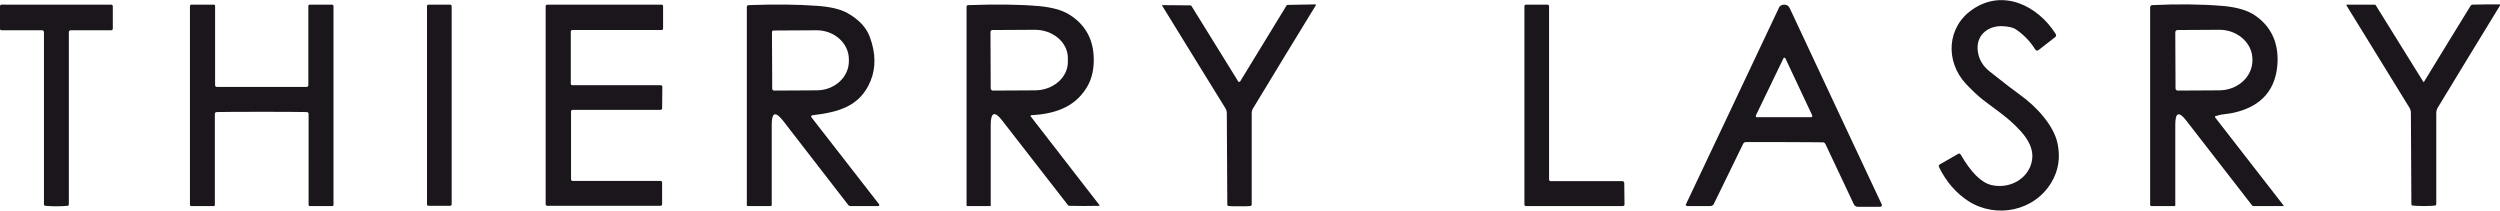 <svg xml:space="preserve" style="enable-background:new 0 0 1024 86.3;" viewBox="0 0 1024 86.3" y="0px" x="0px" xmlns:xlink="http://www.w3.org/1999/xlink" xmlns="http://www.w3.org/2000/svg" id="Layer_1" version="1.1">
<style type="text/css">
	.st0{fill:#1A161C;}
</style>
<g>
	<g>
		<path d="M23.1,1.9c8.7,0,16.2,0,22.4,0c0.4,0,0.7,0.2,0.7,0.7v9.1c0,0.4-0.2,0.7-0.7,0.7H29c-0.5,0-0.8,0.3-0.8,0.8
			v70.4c0,0.4-0.2,0.7-0.6,0.7c-1.2,0.1-2.7,0.2-4.5,0.2c-1.8,0-3.3-0.1-4.5-0.2c-0.4,0-0.6-0.3-0.6-0.7l0-70.4
			c0-0.5-0.3-0.8-0.8-0.8l-16.5,0c-0.5,0-0.7-0.2-0.7-0.7l0-9.1c0-0.4,0.2-0.7,0.7-0.7C7,1.9,14.4,1.9,23.1,1.9z" class="st0"></path>
		<path d="M107.1,35.6c5.8,0,12,0,18.5,0c0.4,0,0.7-0.3,0.7-0.7V2.5c0-0.4,0.2-0.6,0.6-0.6h9c0.5,0,0.7,0.2,0.7,0.7
			v81.3c0,0.3-0.2,0.5-0.5,0.5h-9.3c-0.2,0-0.4-0.2-0.4-0.4v0V46.7c0-0.5-0.3-0.8-0.8-0.8c-4-0.1-10.1-0.1-18.4-0.1
			c-8.3,0-14.5,0-18.4,0.1c-0.5,0-0.8,0.3-0.8,0.8V84c0,0.2-0.2,0.4-0.4,0.4h0h-9.3c-0.3,0-0.5-0.2-0.5-0.5l0-81.3
			c0-0.5,0.2-0.7,0.7-0.7h9c0.4,0,0.6,0.2,0.6,0.6l0,32.4c0,0.4,0.3,0.7,0.7,0.7C95.1,35.6,101.2,35.6,107.1,35.6z" class="st0"></path>
		<path d="M175.5,1.9h8.9c0.3,0,0.6,0.3,0.6,0.6v81.2c0,0.3-0.3,0.6-0.6,0.6h-8.9c-0.3,0-0.6-0.3-0.6-0.6V2.5
			C174.9,2.2,175.2,1.9,175.5,1.9z" class="st0"></path>
		<path d="M234.5,34.9l36.2,0c0.3,0,0.6,0.3,0.6,0.6l-0.1,8.9c0,0.3-0.3,0.6-0.6,0.6h-36.1c-0.3,0-0.6,0.3-0.6,0.6l0,0
			l0,27.9c0,0.3,0.3,0.6,0.6,0.6l0,0l36.1,0c0.3,0,0.6,0.3,0.6,0.6l0,0l0,9c0,0.3-0.3,0.6-0.6,0.6l0,0l-46.5,0
			c-0.3,0-0.6-0.3-0.6-0.6l0,0l0-81.2c0-0.3,0.3-0.6,0.6-0.6l0,0H271c0.3,0,0.6,0.3,0.6,0.6c0,0,0,0,0,0l0,9.2
			c0,0.3-0.3,0.6-0.6,0.6l0,0h-36.6c-0.3,0-0.6,0.3-0.6,0.6c0,0,0,0,0,0v21.4C233.8,34.7,234.1,34.9,234.5,34.9L234.5,34.9z" class="st0"></path>
		<path d="M332.4,48.1l27.7,35.6c0.1,0.2,0.1,0.5-0.1,0.6c-0.1,0.1-0.2,0.1-0.3,0.1h-11.3c-0.4,0-0.8-0.2-1-0.5
			l-26.7-34.5c-3.1-3.9-4.6-3.4-4.6,1.6v32.9c0,0.4-0.2,0.5-0.5,0.5h-9.2c-0.4,0-0.5-0.2-0.5-0.5V3c0-0.6,0.3-0.9,0.8-0.9
			c10.7-0.4,20.1-0.3,28.1,0.3c5.5,0.4,9.6,1.4,12.4,3c4.6,2.6,7.7,5.9,9.1,9.8c2.4,6.5,2.5,12.5,0.3,17.9
			c-4.3,10.5-13.1,12.8-23.7,14.1C332.2,47.3,332.1,47.6,332.4,48.1z M316.2,13.2l0.1,23.1c0,0.4,0.3,0.8,0.8,0.8c0,0,0,0,0,0
			l17.4-0.1c7.3,0,13.3-5.4,13.2-12.1v-0.6c0-6.6-6-12-13.4-11.9c0,0,0,0,0,0l-17.4,0.1C316.5,12.4,316.2,12.8,316.2,13.2z" class="st0"></path>
		<path d="M422.4,47.2c-0.2,0-0.3,0.2-0.3,0.3c0,0.1,0,0.1,0.1,0.2c14,18.1,23.4,30.2,28.2,36.4c0,0,0,0.1,0,0.2
			c0,0,0,0-0.1,0c-4.3,0.1-8.4,0.1-12.4,0c-0.1,0-0.3-0.1-0.4-0.2l-26.9-34.6c-3.2-4.2-4.8-3.6-4.8,1.7v33c0,0.1-0.1,0.2-0.2,0.2
			h-9.4c-0.2,0-0.3-0.1-0.3-0.3V2.8c0-0.4,0.2-0.7,0.7-0.7c11.4-0.4,21.1-0.3,29,0.4c5.2,0.5,9.3,1.6,12.1,3.3
			c7.1,4.3,10.5,10.8,10.3,19.4c-0.1,4.2-1.1,7.9-3.1,11C439.7,44.4,431.2,46.7,422.4,47.2z M405.7,13.1l0.1,23.1
			c0,0.5,0.4,0.9,0.9,0.9c0,0,0,0,0,0l17.2-0.1c7.5,0,13.6-5.3,13.5-11.8v-1.4c0-6.5-6.2-11.7-13.7-11.6c0,0,0,0,0,0l-17.2,0.1
			C406.1,12.3,405.7,12.6,405.7,13.1z" class="st0"></path>
		<path d="M507.5,33.5c0.1,0,0.1,0,0.2,0c0.1,0,0.3-0.1,0.3-0.2l19-31.1c0.1-0.1,0.2-0.2,0.5-0.2c0,0,3.8-0.1,11.3-0.2
			c0.1,0,0.2,0.1,0.2,0.2c0,0,0,0.1,0,0.1c-8.7,14.2-17.3,28.3-25.7,42.2c-0.4,0.6-0.6,1.4-0.6,2.1v37.3c0,0.4-0.2,0.6-0.6,0.7
			c-0.9,0.1-2.4,0.1-4.4,0.1c-2,0-3.5,0-4.4-0.1c-0.4,0-0.6-0.3-0.6-0.7l-0.2-37.3c0-0.7-0.2-1.5-0.6-2.1
			c-8.5-13.8-17.2-27.8-25.9-42c0-0.1,0-0.2,0.1-0.2c0,0,0.1,0,0.1,0c7.5,0.1,11.3,0.1,11.3,0.1c0.2,0,0.4,0.1,0.5,0.2l19.2,31
			c0.1,0.1,0.2,0.2,0.3,0.2C507.3,33.5,507.4,33.5,507.5,33.5z" class="st0"></path>
	</g>
	<g>
		<path d="M810.1,20.9c0.4,3.4,2.1,6.2,4.9,8.4c5.9,4.7,10.1,7.9,12.6,9.7c6.3,4.5,13.7,12.3,15.2,19.9
			c1.2,5.8,0.3,11.1-2.6,15.9c-7,11.7-22.6,14.8-33.9,7.6c-5-3.2-9.1-7.9-12.1-14c-0.2-0.4,0-0.9,0.4-1.1l7.5-4.3
			c0.4-0.2,0.7-0.1,1,0.3c4.2,7.3,8.4,11.5,12.6,12.5c6.4,1.5,13.4-1.5,15.9-7.6c2.9-7.3-2-13.1-8.1-18.6c-1.9-1.7-5.3-4.3-10.2-7.9
			c-3.2-2.3-6.4-5.6-8.1-7.4c-8.5-9.2-7.8-23.2,2.7-30.4c12.4-8.6,26.7-1.7,34.1,10c0.3,0.5,0.2,1-0.2,1.3l-6.8,5.3
			c-0.6,0.4-1,0.3-1.4-0.3c-2.1-3.3-4.7-6-7.8-8.1c-1.3-0.9-3.3-1.3-6-1.4C813.8,10.7,809.3,14.8,810.1,20.9z" class="st0"></path>
		<path d="M665.3,75l0.1,8.8c0,0.3-0.3,0.6-0.6,0.6l0,0l-39.8,0c-0.3,0-0.6-0.3-0.6-0.6V2.5c0-0.3,0.3-0.6,0.6-0.6
			l8.9,0c0.3,0,0.6,0.3,0.6,0.6v0l0,71.1c0,0.3,0.3,0.6,0.6,0.6l0,0l29.6,0C665,74.3,665.3,74.6,665.3,75
			C665.3,75,665.3,75,665.3,75z" class="st0"></path>
		<path d="M730.8,1.9c0.5,0,1,0.1,1.4,0.4c0.3,0.2,0.6,0.5,0.9,1.1c17.4,37.1,29.9,63.9,37.7,80.4
			c0.1,0.3,0,0.6-0.3,0.8c-0.1,0-0.2,0.1-0.2,0.1h-9.4c-0.6,0-1.2-0.4-1.5-0.9l-11.7-24.8c-0.2-0.4-0.6-0.7-1-0.7
			c-2.1,0-7.4-0.1-15.8-0.1c-8.5,0-13.7,0-15.8,0c-0.5,0-0.9,0.3-1.1,0.7L702,83.5c-0.3,0.6-0.8,0.9-1.5,0.9l-9.4,0
			c-0.3,0-0.6-0.3-0.6-0.6c0-0.1,0-0.2,0.1-0.2c7.8-16.5,20.5-43.2,38-80.3c0.2-0.5,0.5-0.9,0.9-1C729.8,2,730.3,1.9,730.8,1.9z
			 M719.2,47.3c-0.1,0.2,0,0.5,0.2,0.7c0.1,0,0.1,0,0.2,0l22.2,0c0.3,0,0.5-0.2,0.5-0.5c0-0.1,0-0.1,0-0.2l-11-23.4
			c-0.1-0.2-0.4-0.4-0.6-0.2c-0.1,0-0.2,0.1-0.2,0.2L719.2,47.3z" class="st0"></path>
		<path d="M907.4,48.2l27.9,35.9c0.1,0.1,0.1,0.2,0,0.3c0,0-0.1,0-0.1,0H923c-0.2,0-0.4-0.1-0.5-0.2l-27-34.8
			c-3-3.9-4.5-3.4-4.5,1.6V84c0,0.3-0.1,0.4-0.4,0.4h-9.4c-0.3,0-0.5-0.2-0.5-0.5V3c0-0.5,0.3-0.8,0.8-0.9
			c10.3-0.5,19.9-0.4,28.6,0.3c6.2,0.5,10.9,1.9,14.1,4.3c6.1,4.4,8.9,10.7,8.7,18.4c-0.4,11.4-6.4,18.5-18.1,21.1
			c-0.3,0.1-1.6,0.3-3.9,0.6c-1.1,0.1-2.2,0.4-3.2,0.7C907.2,47.6,907.1,47.8,907.4,48.2z M891,13.2l0.1,23c0,0.5,0.4,0.9,0.9,0.9
			c0,0,0,0,0,0l17-0.1c7.5,0,13.6-5.5,13.6-12.3v-0.4c0-6.7-6.2-12.2-13.7-12.1c0,0,0,0,0,0l-17,0.1C891.5,12.3,891,12.7,891,13.2z" class="st0"></path>
		<path d="M992.5,33.6c0.1,0,0.2,0,0.3-0.1c0.1,0,0.1-0.1,0.2-0.2c6.8-11.1,13.1-21.5,19-31c0.1-0.2,0.3-0.3,0.6-0.4
			c3.5-0.1,7.2-0.1,11.3-0.1c0.1,0,0.2,0.1,0.2,0.2c0,0,0,0.1,0,0.1c-8.6,14.1-17.2,28.1-25.6,42c-0.4,0.7-0.6,1.4-0.6,2.2v37.2
			c0,0.4-0.2,0.7-0.6,0.7c-1,0.1-2.5,0.2-4.5,0.2c-1.9,0-3.4-0.1-4.5-0.2c-0.4,0-0.6-0.3-0.6-0.7l-0.2-37.2c0-0.8-0.2-1.5-0.6-2.2
			c-8.5-13.8-17.1-27.8-25.8-41.9c-0.1-0.1,0-0.2,0.1-0.3c0,0,0.1,0,0.1,0c4,0,7.8,0,11.3,0c0.3,0,0.5,0.1,0.6,0.4
			c5.9,9.5,12.3,19.8,19.2,30.9c0.1,0.1,0.1,0.2,0.2,0.2C992.3,33.5,992.4,33.6,992.5,33.6z" class="st0"></path>
	</g>
</g>
</svg>
